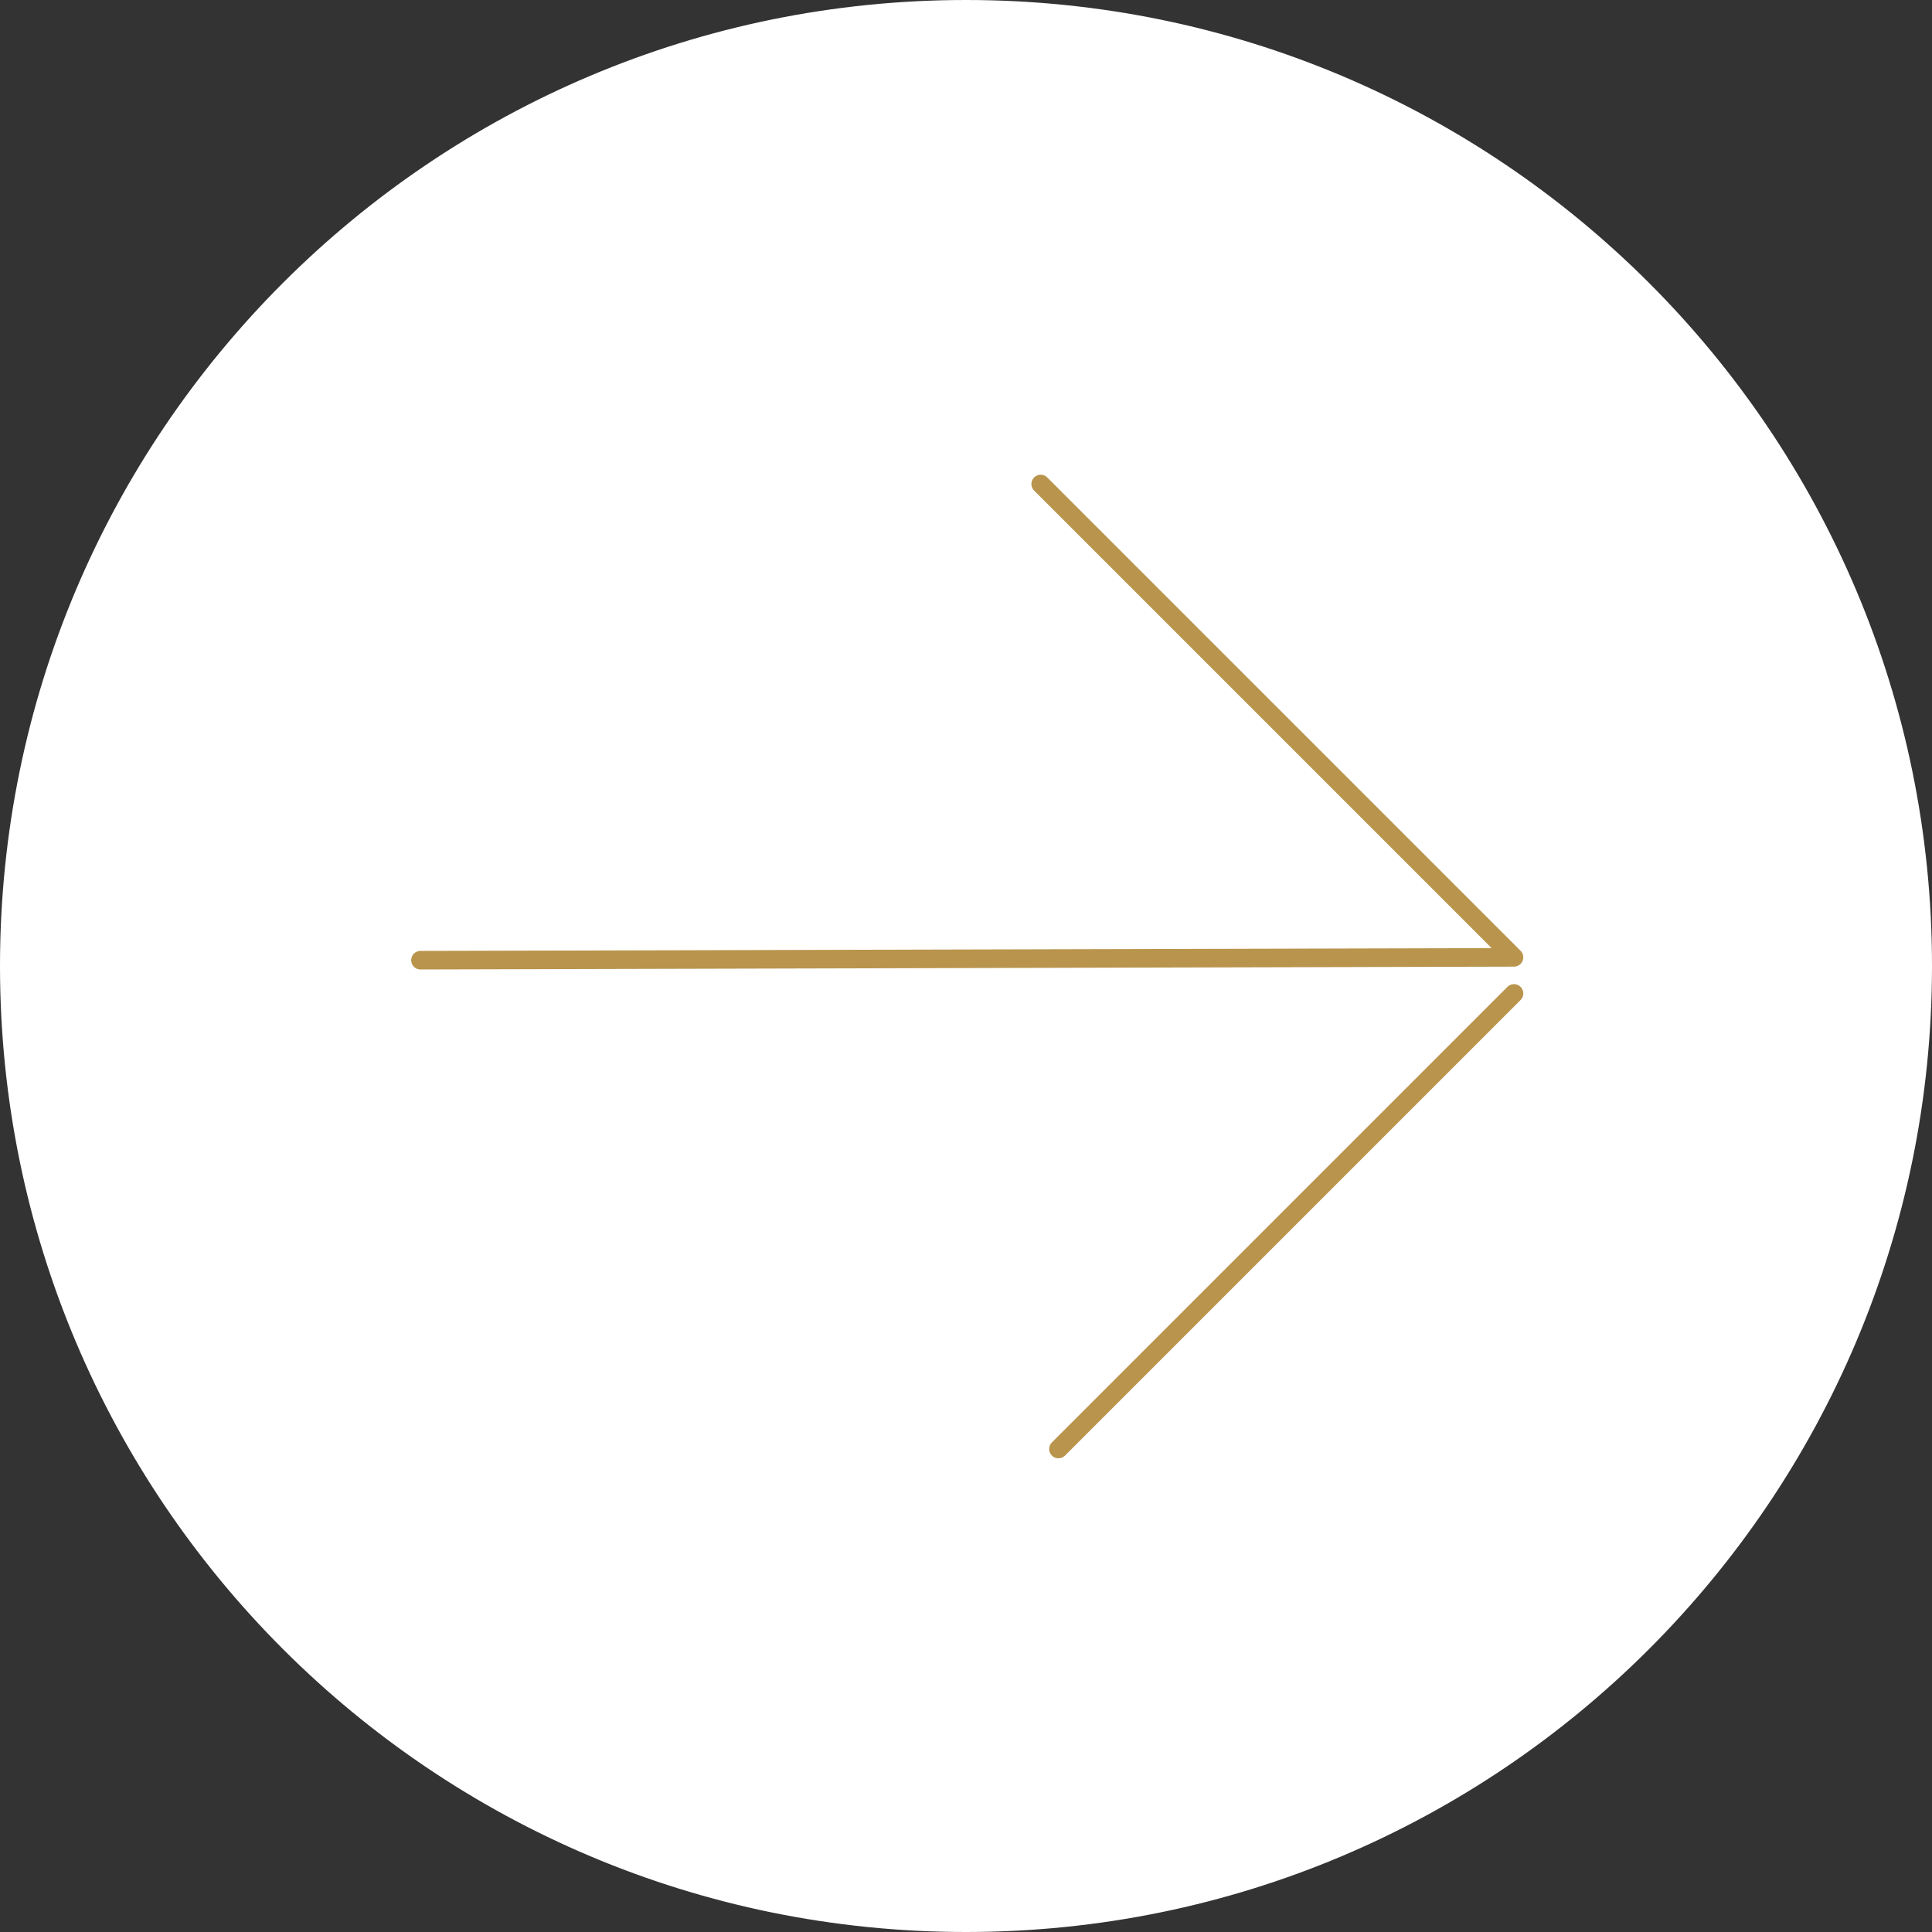 <?xml version="1.0" encoding="UTF-8"?>
<svg xmlns="http://www.w3.org/2000/svg" width="208" height="208" viewBox="0 0 208 208">
  <rect x="0" y="0" width="208" height="208" fill="#333333" stroke="none"/>
  <g id="Raggruppa_70" data-name="Raggruppa 70" transform="translate(4776 -284) rotate(180)">
    <g id="Tracciato_498" data-name="Tracciato 498" transform="translate(4776 -284) rotate(180)" fill="#fff">
      <path d="M 104 207 C 97.011 207 90.027 206.296 83.241 204.907 C 76.628 203.554 70.124 201.535 63.908 198.906 C 57.805 196.325 51.919 193.13 46.412 189.41 C 40.958 185.725 35.829 181.493 31.168 176.832 C 26.507 172.171 22.275 167.042 18.59 161.588 C 14.87 156.081 11.675 150.195 9.094 144.092 C 6.465 137.876 4.446 131.372 3.093 124.759 C 1.704 117.973 1 110.989 1 104 C 1 97.011 1.704 90.027 3.093 83.241 C 4.446 76.628 6.465 70.124 9.094 63.908 C 11.675 57.805 14.87 51.919 18.59 46.412 C 22.275 40.958 26.507 35.829 31.168 31.168 C 35.829 26.507 40.958 22.275 46.412 18.59 C 51.919 14.87 57.805 11.675 63.908 9.094 C 70.124 6.465 76.628 4.446 83.241 3.093 C 90.027 1.704 97.011 1 104 1 C 110.989 1 117.973 1.704 124.759 3.093 C 131.372 4.446 137.876 6.465 144.092 9.094 C 150.195 11.675 156.081 14.87 161.588 18.59 C 167.042 22.275 172.171 26.507 176.832 31.168 C 181.493 35.829 185.725 40.958 189.41 46.412 C 193.13 51.919 196.325 57.805 198.906 63.908 C 201.535 70.124 203.554 76.628 204.907 83.241 C 206.296 90.027 207 97.011 207 104 C 207 110.989 206.296 117.973 204.907 124.759 C 203.554 131.372 201.535 137.876 198.906 144.092 C 196.325 150.195 193.13 156.081 189.41 161.588 C 185.725 167.042 181.493 172.171 176.832 176.832 C 172.171 181.493 167.042 185.725 161.588 189.41 C 156.081 193.13 150.195 196.325 144.092 198.906 C 137.876 201.535 131.372 203.554 124.759 204.907 C 117.973 206.296 110.989 207 104 207 Z" stroke="none"></path>
      <path d="M 104 2 C 97.078 2 90.161 2.697 83.441 4.072 C 76.893 5.412 70.452 7.412 64.298 10.015 C 58.254 12.571 52.425 15.735 46.972 19.419 C 41.571 23.068 36.491 27.259 31.875 31.875 C 27.259 36.491 23.068 41.571 19.419 46.972 C 15.735 52.425 12.571 58.254 10.015 64.298 C 7.412 70.452 5.412 76.893 4.072 83.441 C 2.697 90.161 2 97.078 2 104 C 2 110.922 2.697 117.839 4.072 124.559 C 5.412 131.107 7.412 137.548 10.015 143.702 C 12.571 149.746 15.735 155.575 19.419 161.028 C 23.068 166.429 27.259 171.509 31.875 176.125 C 36.491 180.741 41.571 184.932 46.972 188.581 C 52.425 192.265 58.254 195.429 64.298 197.985 C 70.452 200.588 76.893 202.588 83.441 203.928 C 90.161 205.303 97.078 206 104 206 C 110.922 206 117.839 205.303 124.559 203.928 C 131.107 202.588 137.548 200.588 143.702 197.985 C 149.746 195.429 155.575 192.265 161.028 188.581 C 166.429 184.932 171.509 180.741 176.125 176.125 C 180.741 171.509 184.932 166.429 188.581 161.028 C 192.265 155.575 195.429 149.746 197.985 143.702 C 200.588 137.548 202.588 131.107 203.928 124.559 C 205.303 117.839 206 110.922 206 104 C 206 97.078 205.303 90.161 203.928 83.441 C 202.588 76.893 200.588 70.452 197.985 64.298 C 195.429 58.254 192.265 52.425 188.581 46.972 C 184.932 41.571 180.741 36.491 176.125 31.875 C 171.509 27.259 166.429 23.068 161.028 19.419 C 155.575 15.735 149.746 12.571 143.702 10.015 C 137.548 7.412 131.107 5.412 124.559 4.072 C 117.839 2.697 110.922 2 104 2 M 104 0 C 161.438 0 208 46.562 208 104 C 208 161.438 161.438 208 104 208 C 46.562 208 0 161.438 0 104 C 0 46.562 46.562 0 104 0 Z" stroke="none" fill="#fff"></path>
    </g>
    <g id="Raggruppa_18" data-name="Raggruppa 18" transform="translate(6061.366 1163.297) rotate(180)">
      <path id="Tracciato_35" data-name="Tracciato 35" d="M0,0,.306,117.729,51.264,66.771" transform="translate(1330.636 1550.671) rotate(-90)" fill="none" stroke="#b9944c" stroke-linecap="round" stroke-linejoin="round" stroke-width="2"></path>
      <line id="Linea_6" data-name="Linea 6" x1="49.046" y1="49.046" transform="translate(1399.32 1603.297) rotate(-90)" fill="none" stroke="#b9944c" stroke-linecap="round" stroke-miterlimit="10" stroke-width="2"></line>
    </g>
  </g>
</svg>
